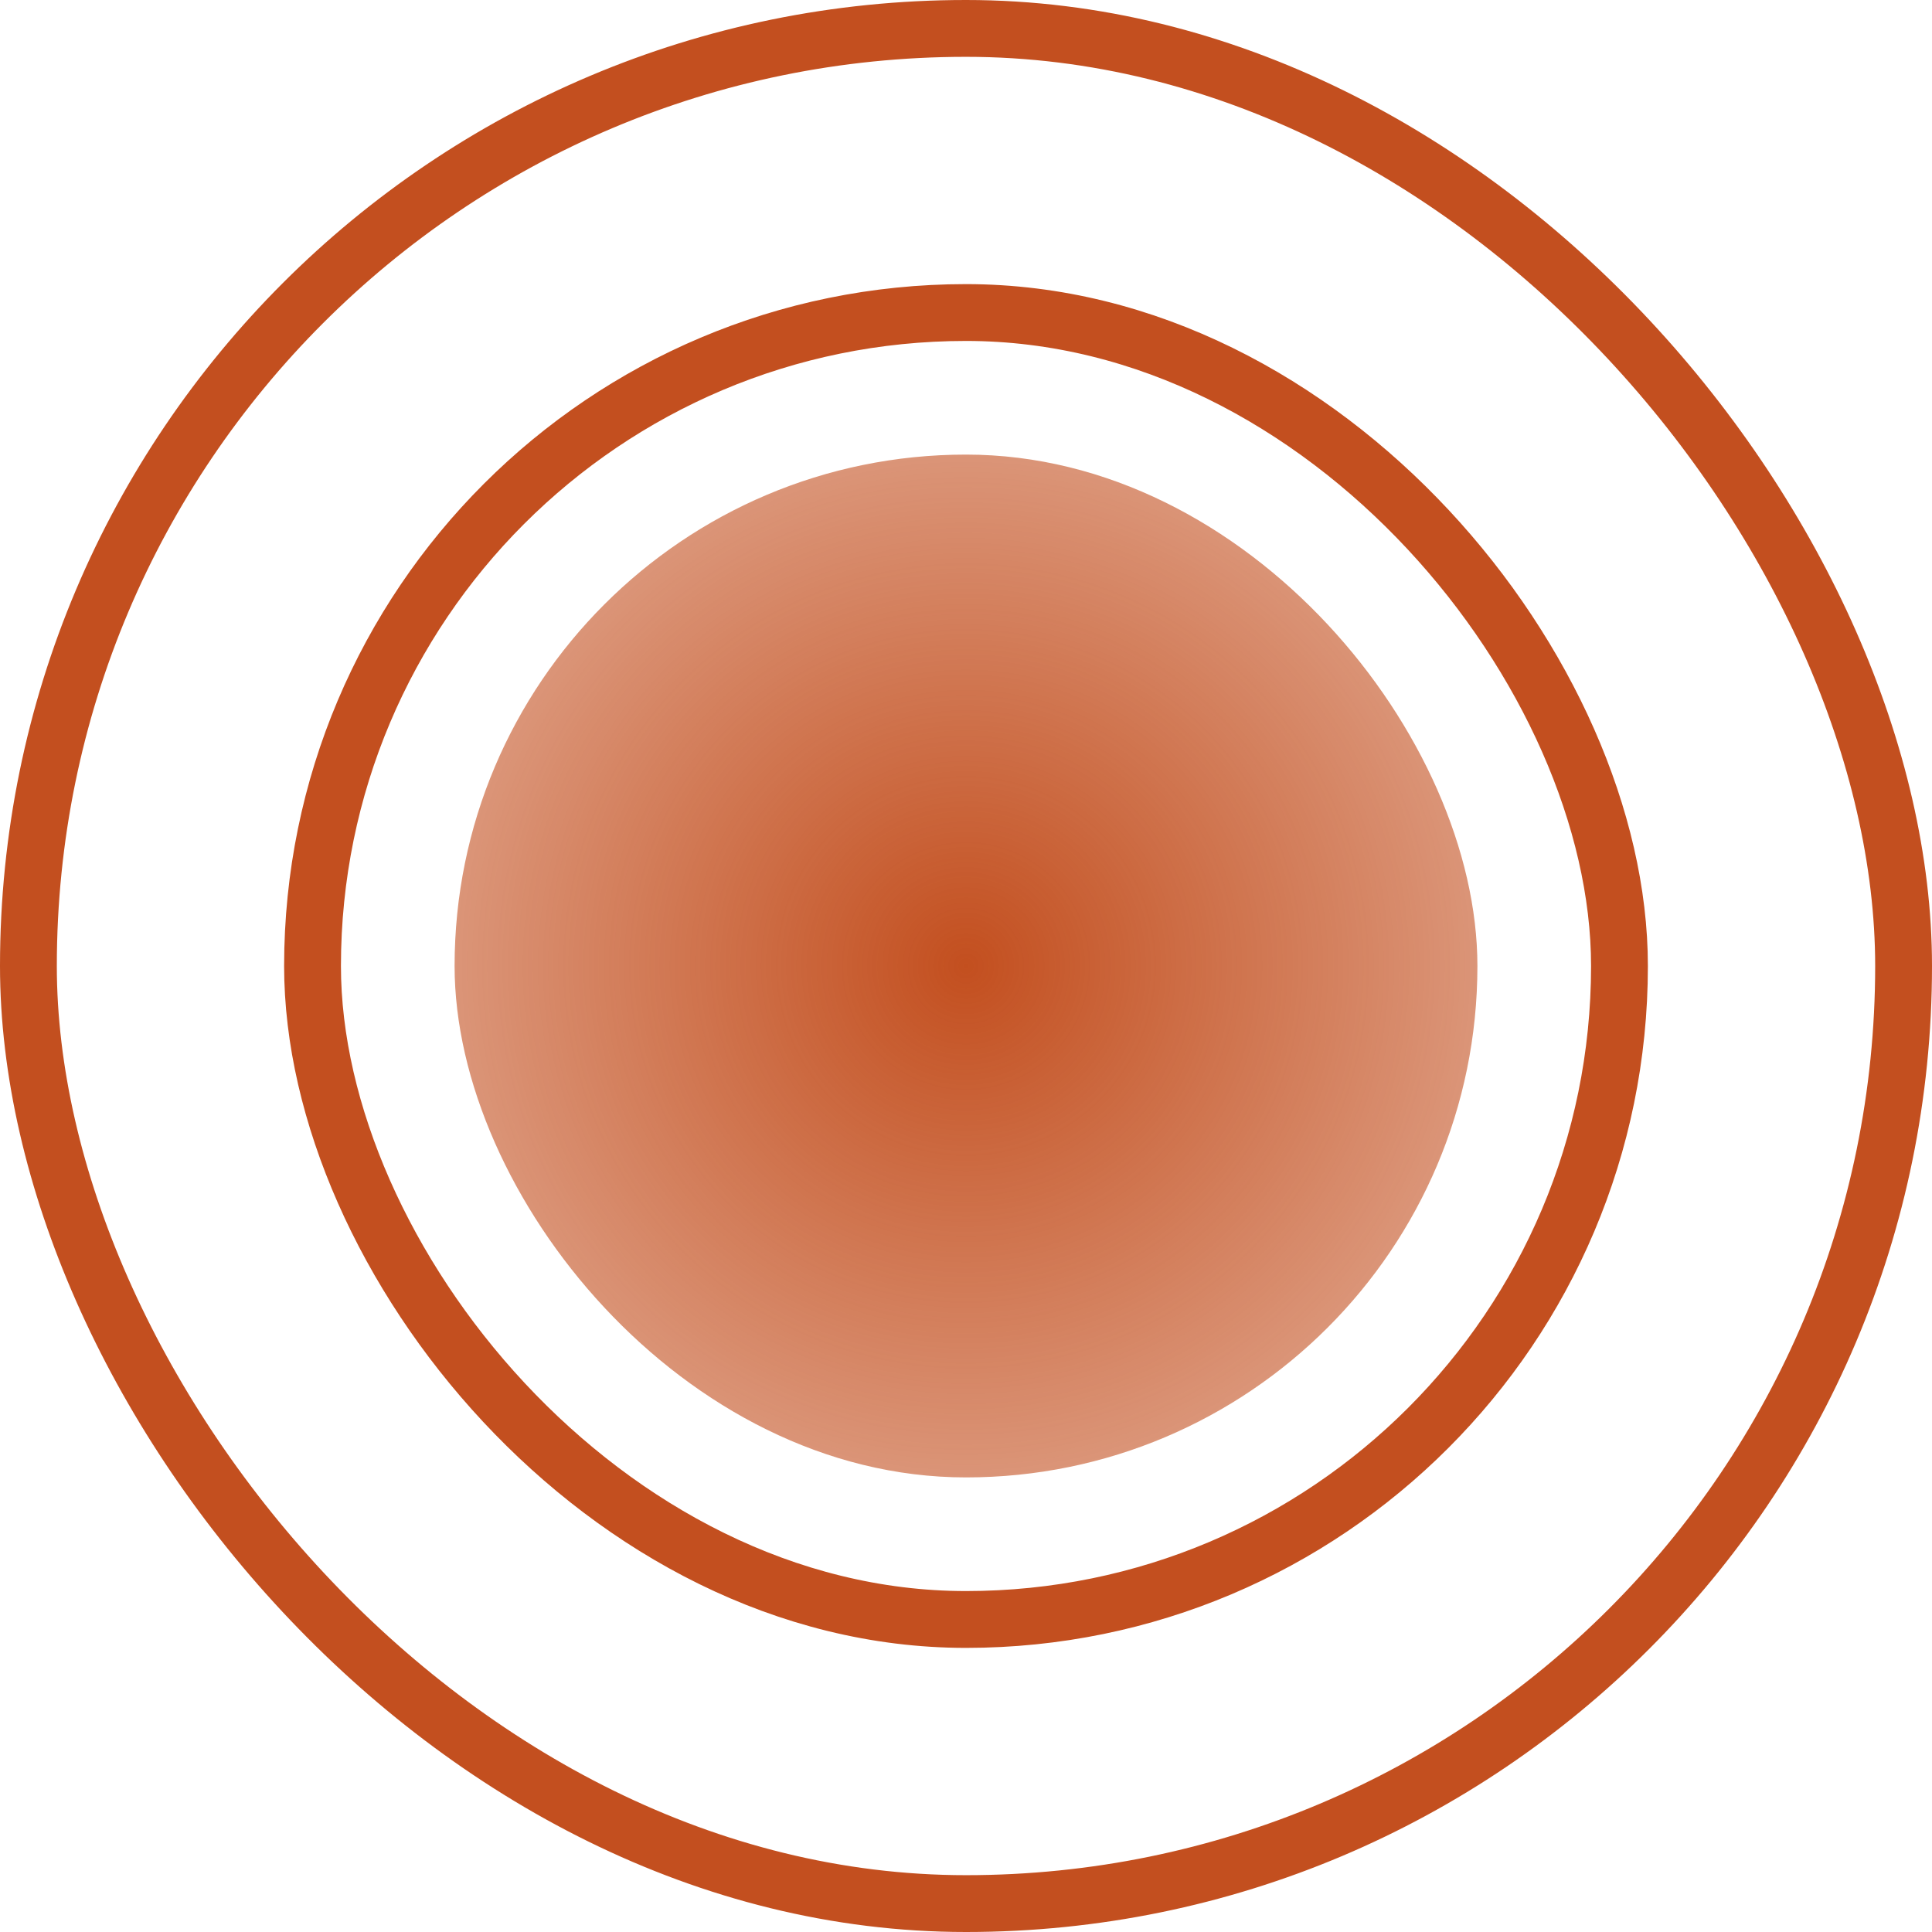 <?xml version="1.0" encoding="UTF-8"?> <svg xmlns="http://www.w3.org/2000/svg" width="34" height="34" viewBox="0 0 34 34" fill="none"><rect x="8" y="8" width="18" height="18" rx="9" fill="url(#paint0_radial_659_8023)"></rect><rect x="5.5" y="5.5" width="23" height="23" rx="11.5" stroke="#C34F1F"></rect><rect x="0.5" y="0.5" width="33" height="33" rx="16.5" stroke="#C34F1F"></rect><defs><radialGradient id="paint0_radial_659_8023" cx="0" cy="0" r="1" gradientUnits="userSpaceOnUse" gradientTransform="translate(17 17) scale(12.728)"><stop stop-color="#C34F1F"></stop><stop offset="1" stop-color="#C34F1F" stop-opacity="0.44"></stop></radialGradient></defs></svg> 